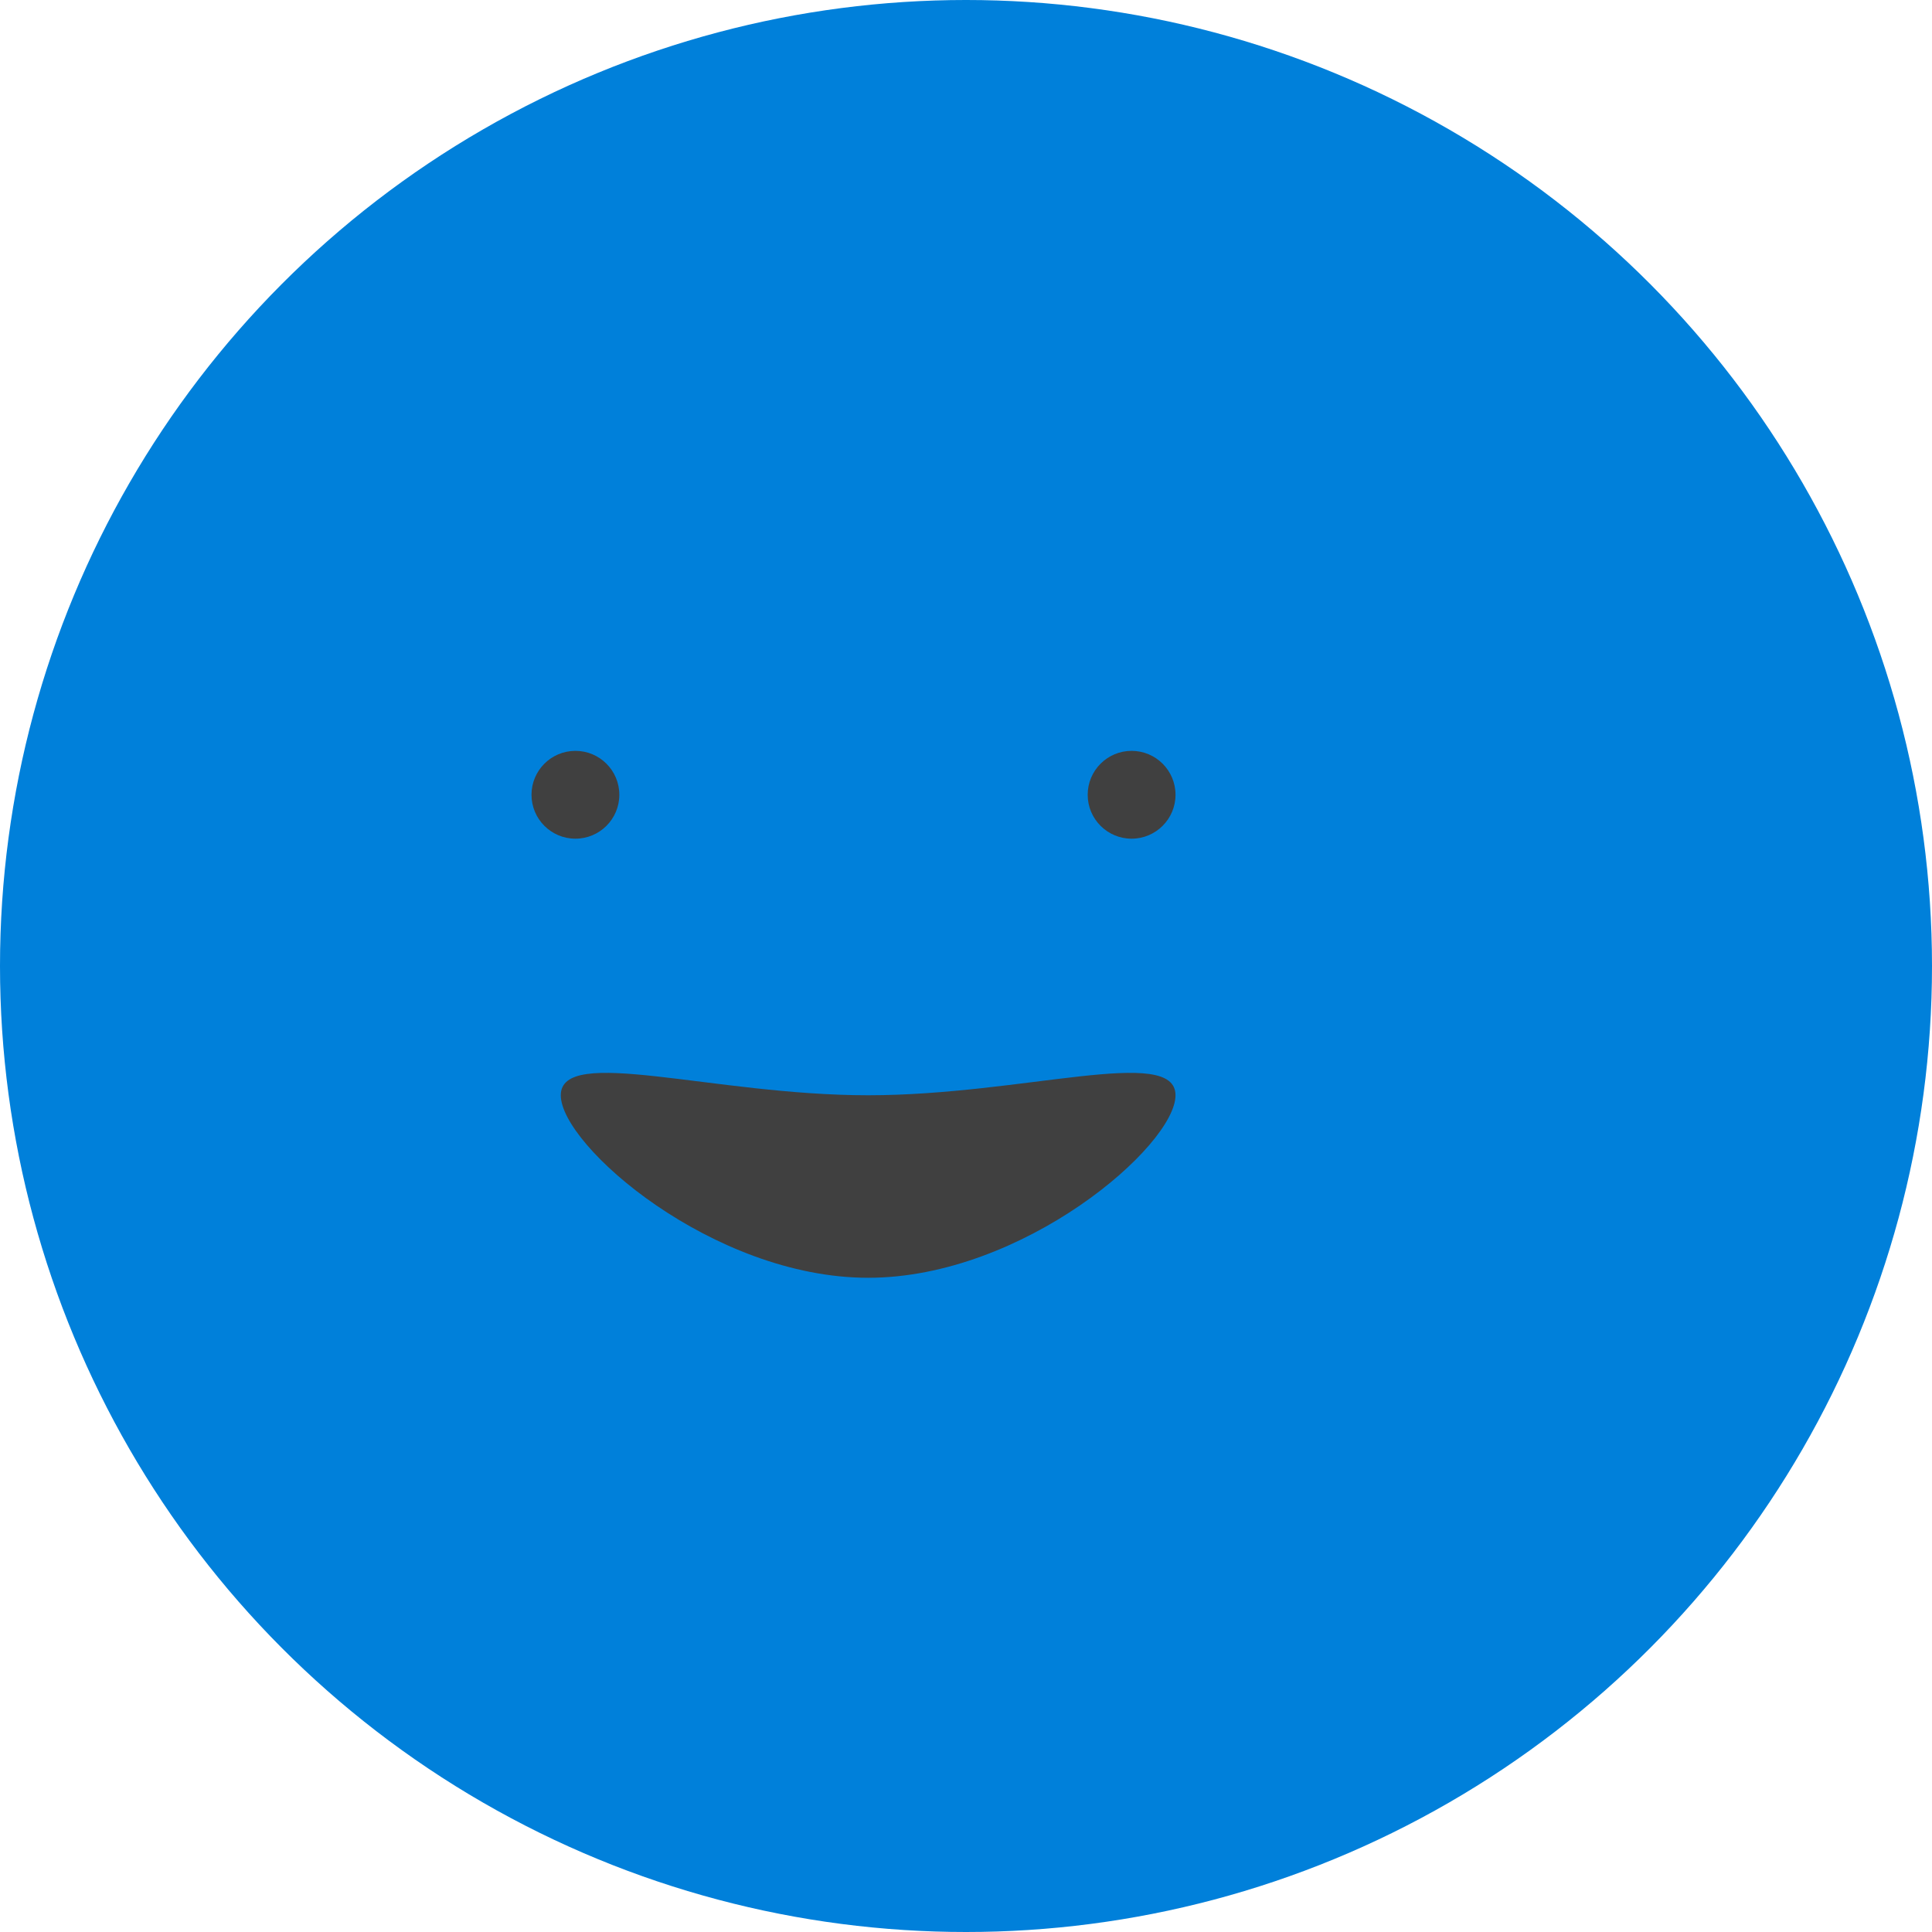 <?xml version="1.0" encoding="UTF-8"?> <svg xmlns="http://www.w3.org/2000/svg" width="229" height="229" viewBox="0 0 229 229" fill="none"> <circle cx="114.5" cy="114.5" r="114.5" fill="#0080DA"></circle> <circle cx="68.204" cy="94.204" r="5.205" fill="#404040"></circle> <circle cx="134.129" cy="94.204" r="5.205" fill="#404040"></circle> <path d="M139.333 129.822C139.333 135.796 121.273 151.455 102.902 151.455C84.53 151.455 66.47 135.796 66.47 129.822C66.47 123.848 84.53 129.822 102.902 129.822C121.273 129.822 139.333 123.848 139.333 129.822Z" fill="#404040"></path> </svg> 